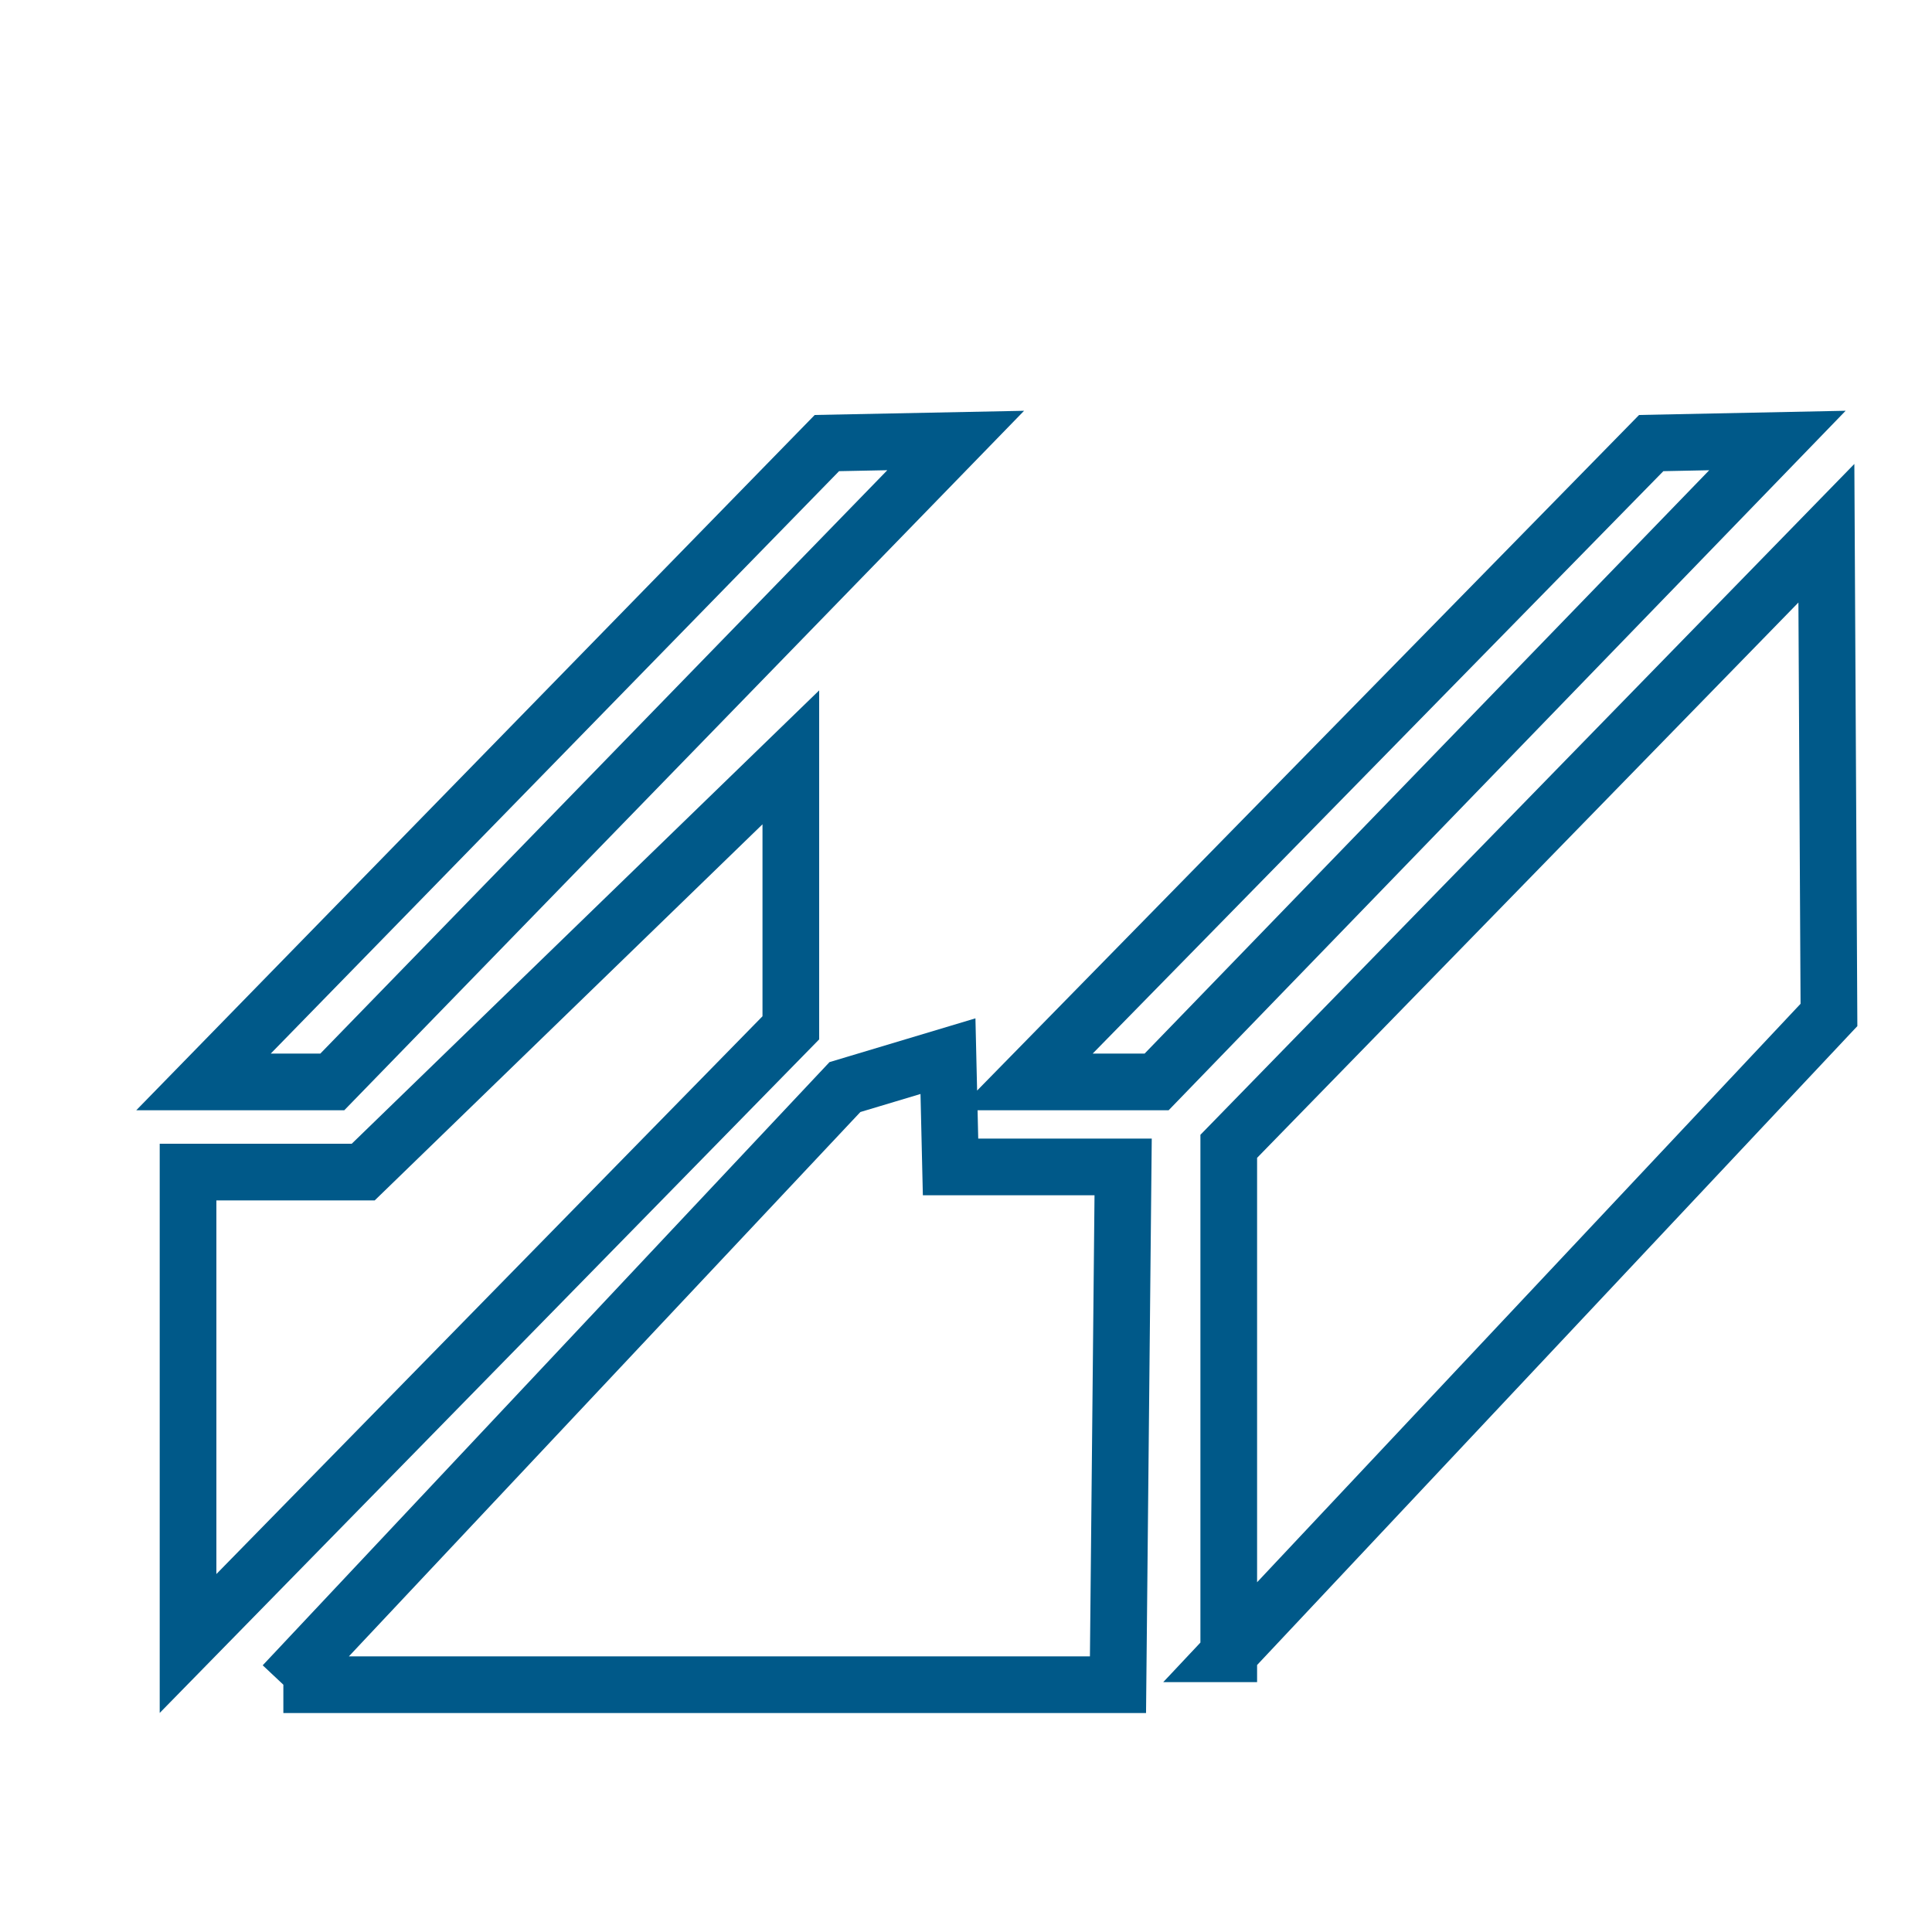 <?xml version="1.0" encoding="UTF-8"?>
<!DOCTYPE svg PUBLIC "-//W3C//DTD SVG 1.1//EN" "http://www.w3.org/Graphics/SVG/1.1/DTD/svg11.dtd">
<!-- Creator: CorelDRAW 2018 (64-Bit) -->
<svg xmlns="http://www.w3.org/2000/svg" xml:space="preserve" width="80px" height="80px" version="1.1" style="shape-rendering:geometricPrecision; text-rendering:geometricPrecision; image-rendering:optimizeQuality; fill-rule:evenodd; clip-rule:evenodd"
viewBox="0 0 7.5 7.5"
 xmlns:xlink="http://www.w3.org/1999/xlink">
 <defs>
  <style type="text/css">
   <![CDATA[
    .str0 {stroke:#005989;stroke-width:0.22;stroke-miterlimit:22.926}
    .fil0 {fill:none}
   ]]>
  </style>
 </defs>
 <g id="Слой_x0020_1">
  <rect class="fil0" width="7.5" height="7.5"/>
  <g>
   <path class="fil0 str0" d="M0.73 6.38l0 -1.83 0.68 0 1.66 -1.61 0 1.05 -2.34 2.39zm0.06 -2.18l2.42 -2.48 0.5 -0.01 -2.42 2.49 -0.5 0zm3.19 0l2.43 -2.48 0.49 -0.01 -2.41 2.49 -0.51 0zm0.79 2.22l2.33 -2.48 -0.01 -1.87 -2.32 2.38 0 1.97zm-3.67 0.12l3.24 0 0.02 -2.01 -0.67 0 -0.01 -0.43 -0.4 0.12 -2.18 2.32z"/>
  </g>
 </g>
</svg>
